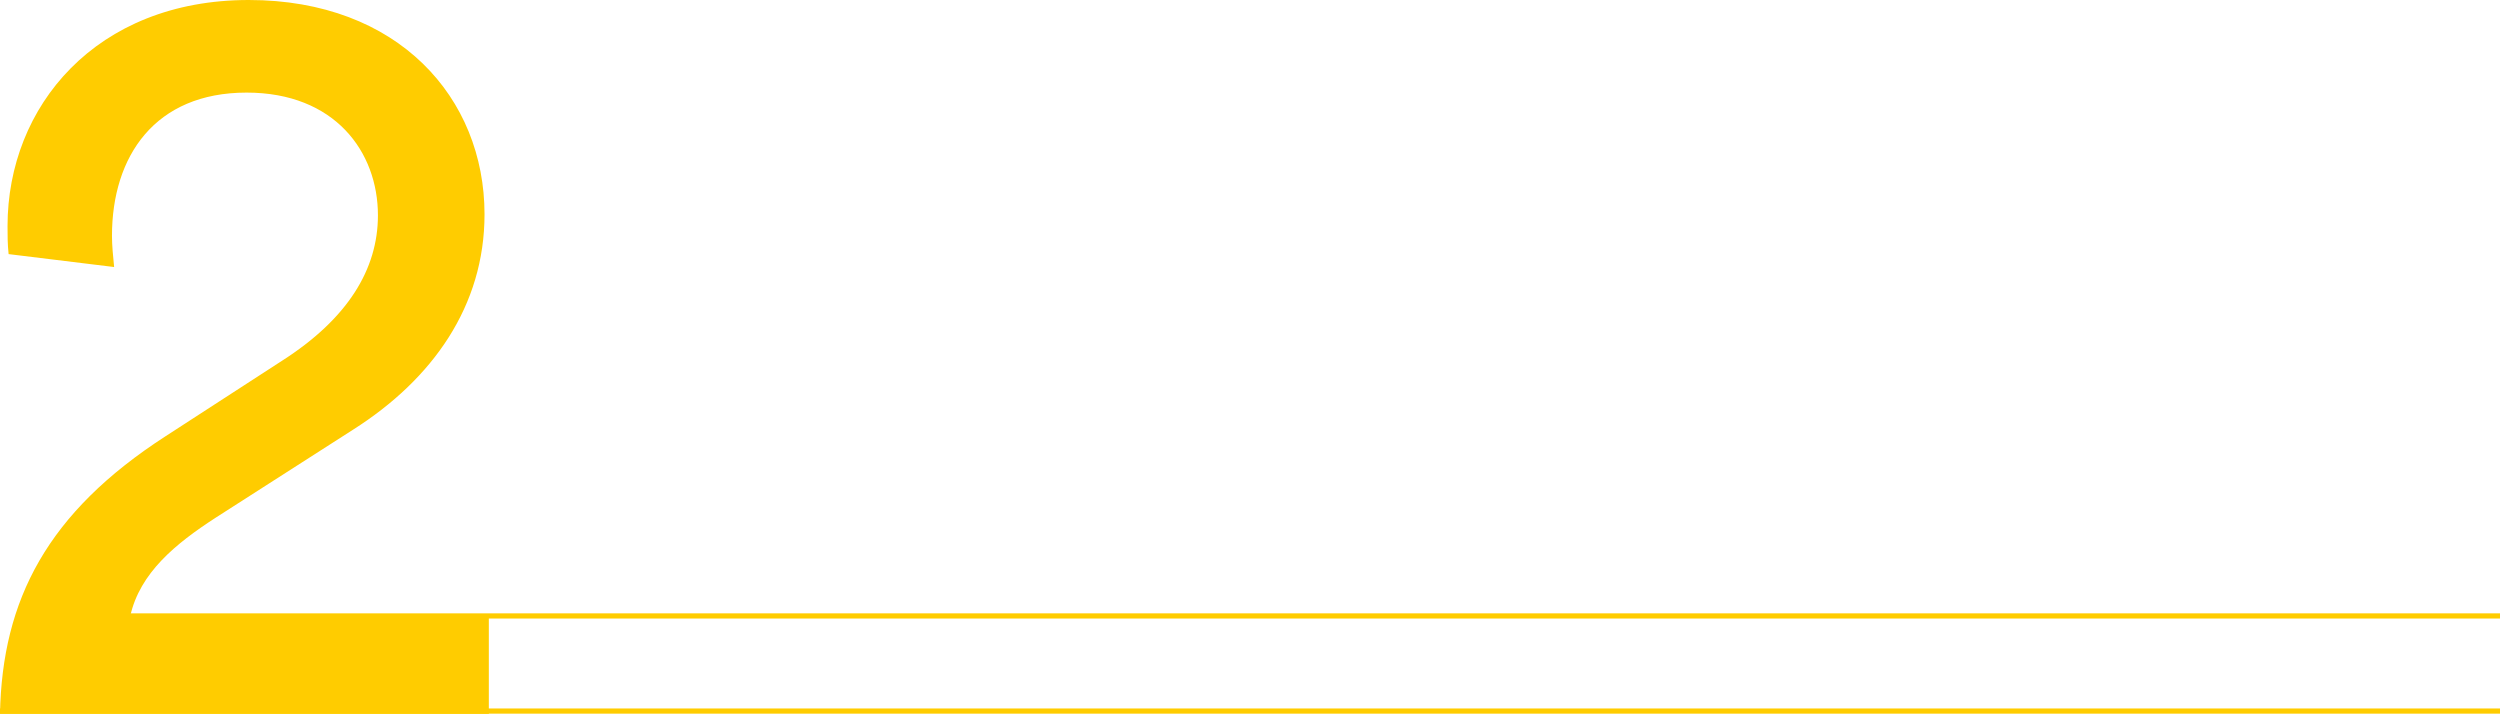 <svg width="483" height="138" viewBox="0 0 483 138" fill="none" xmlns="http://www.w3.org/2000/svg">
<g clip-path="url(#clip0_1110_5162)">
<path d="M1.664 49.093C1.456 47.221 1.456 45.349 1.456 43.685C1.456 20.594 18.515 0 48.054 0C76.969 0 93.61 18.93 93.61 41.397C93.61 59.078 83.625 73.224 68.231 83.001L41.605 100.059C33.907 105.052 27.043 110.668 25.17 118.989H94.442V137.919H0C0.416 115.868 9.152 99.019 32.035 84.249L54.502 69.688C67.191 61.574 73.016 52.006 73.016 41.605C73.016 29.331 64.694 17.89 47.637 17.89C29.955 17.89 21.634 30.163 21.634 45.557C21.634 47.429 21.842 49.509 22.05 51.59L1.664 49.093Z" fill="#FFCC00"/>
<path d="M19 119L498 119" stroke="#FFCC00" stroke-miterlimit="10"/>
<path d="M0 137.377H580" stroke="#FFCC00" stroke-miterlimit="10"/>
</g>
<defs>
<clipPath id="clip0_1110_5162">
<rect width="483" height="138" fill="white"/>
</clipPath>
</defs>
</svg>

